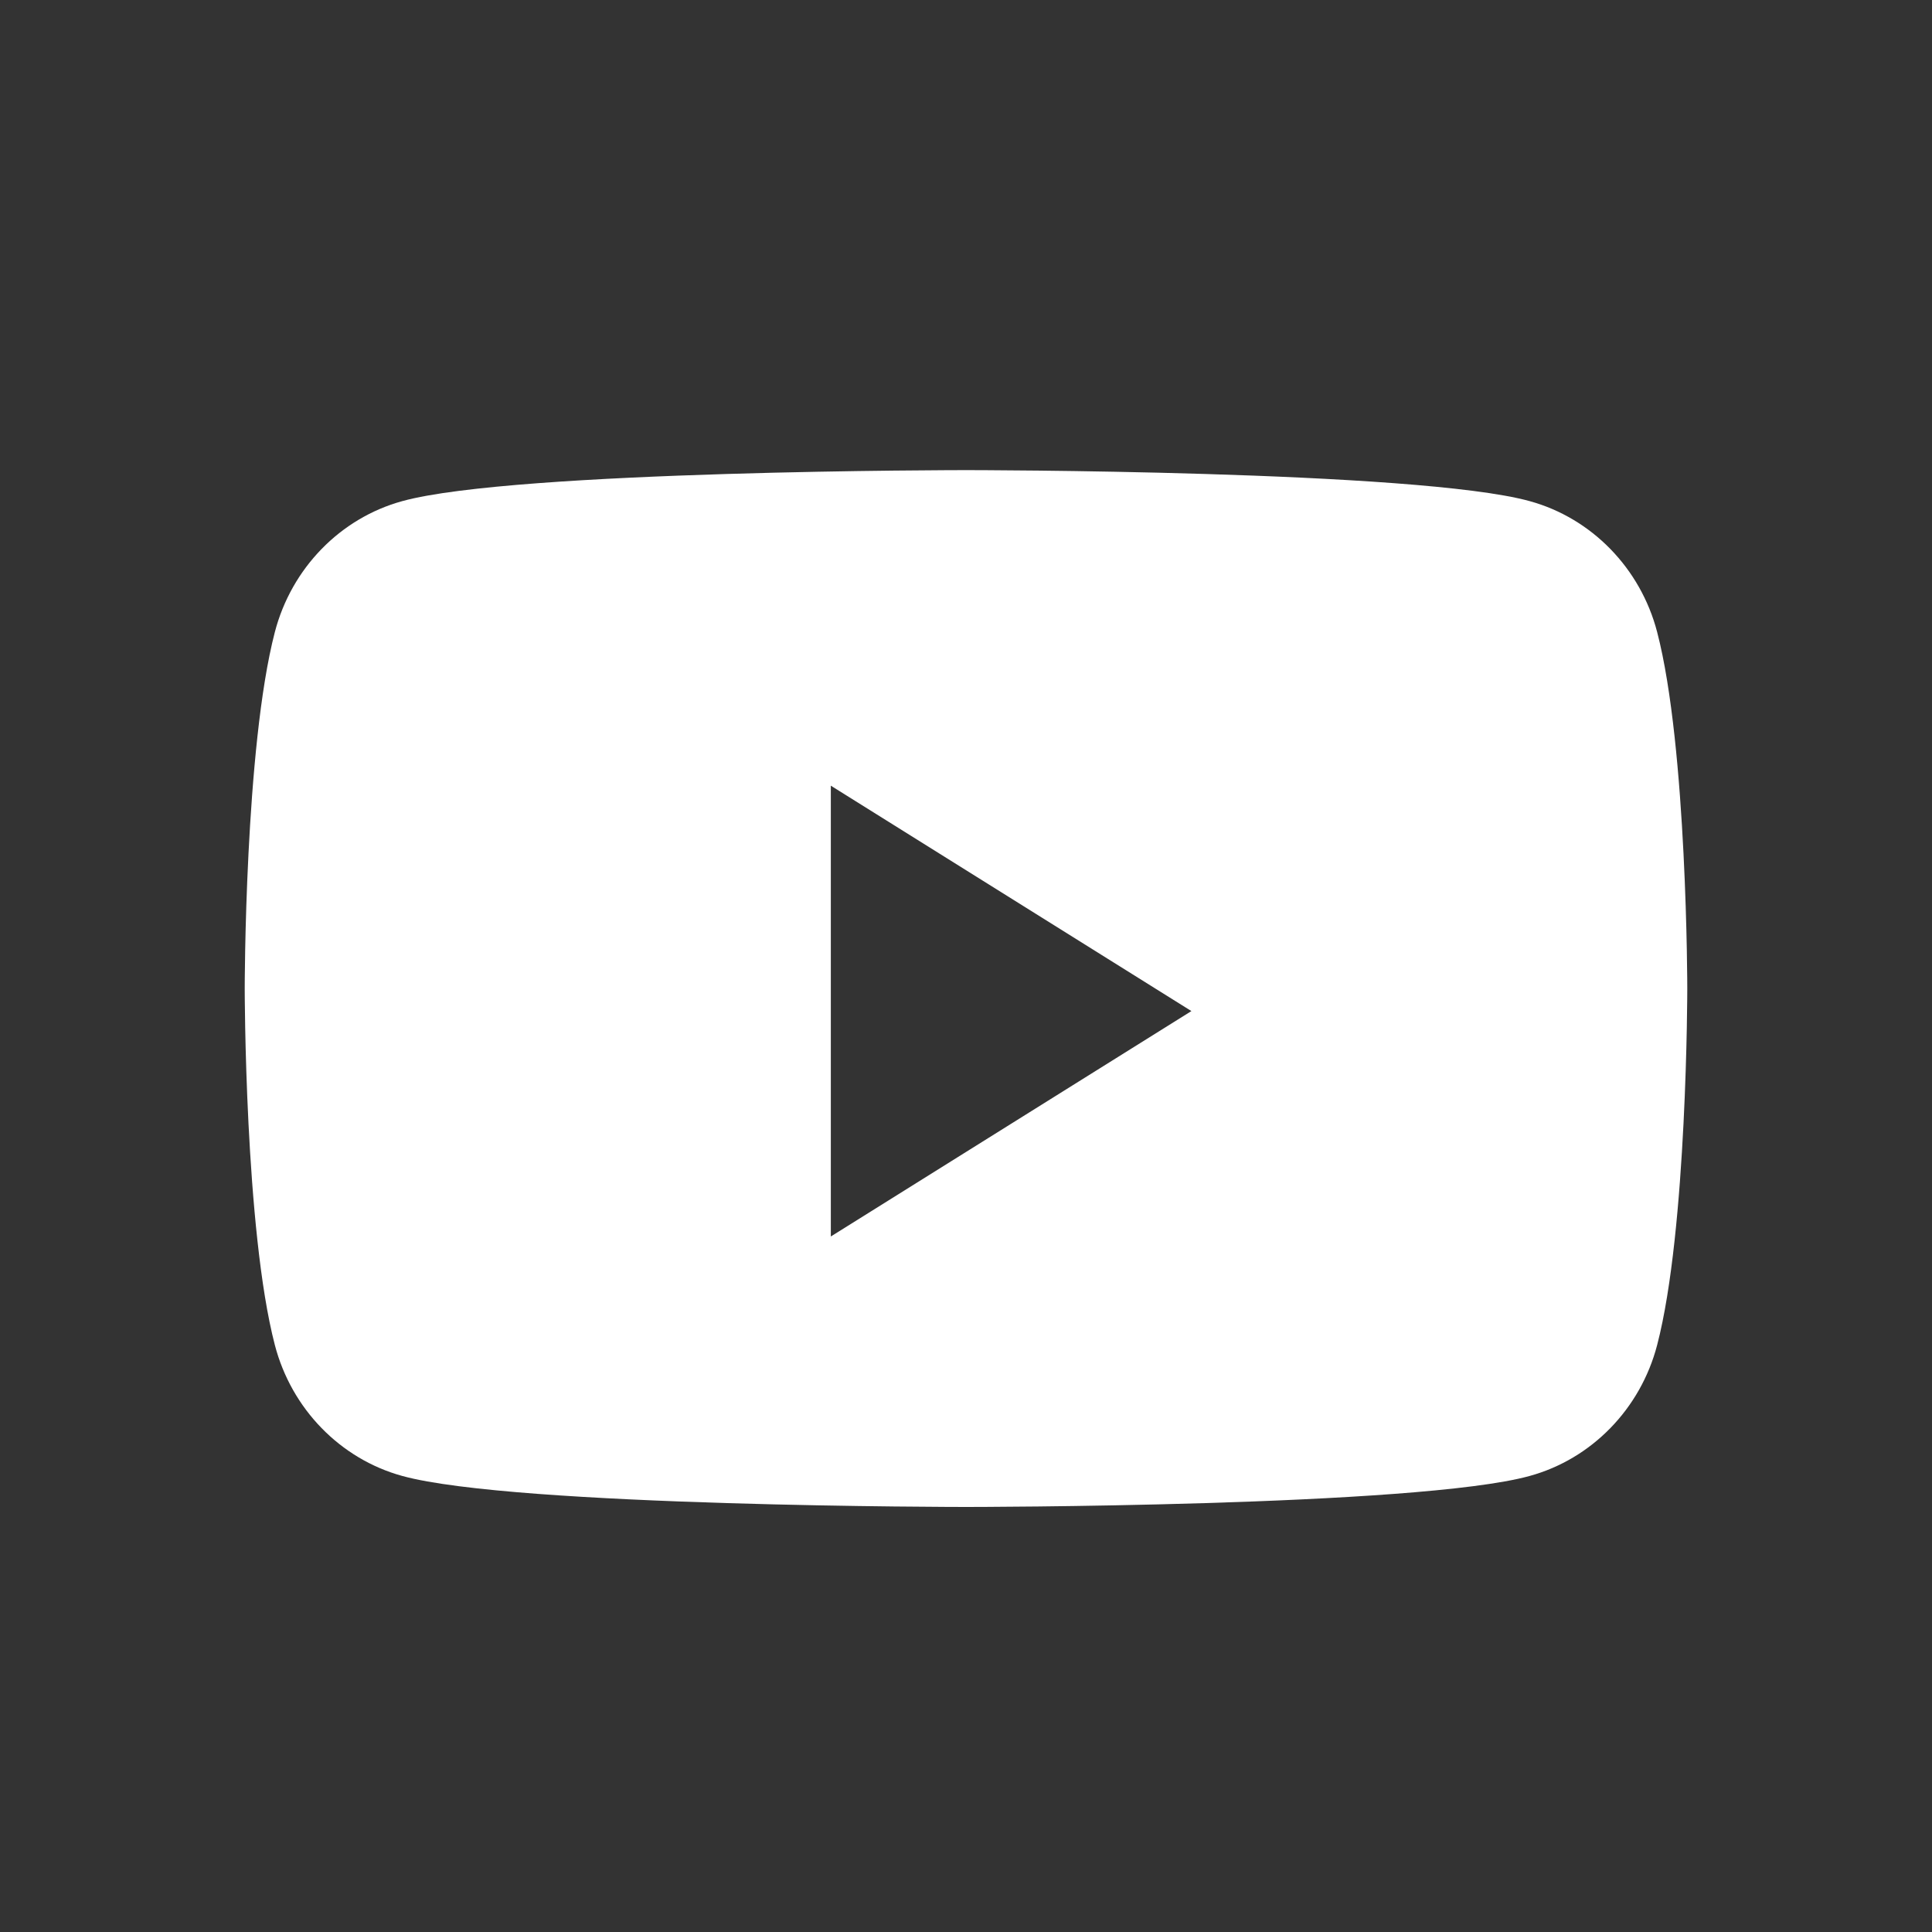 <svg width="30" height="30" viewBox="0 0 30 30" fill="none" xmlns="http://www.w3.org/2000/svg">
<rect x="0" y="0" width="30" height="30" fill="#333333" stroke="none"/>
<path fill-rule="evenodd" clip-rule="evenodd" d="M19.951 0.481C20.915 0.745 21.674 1.524 21.932 2.514C22.4 4.308 22.4 8.05 22.4 8.05C22.4 8.05 22.4 11.792 21.932 13.586C21.674 14.576 20.915 15.355 19.951 15.619C18.205 16.1 11.2 16.1 11.2 16.1C11.2 16.1 4.195 16.1 2.448 15.619C1.484 15.355 0.726 14.576 0.468 13.586C0 11.792 0 8.05 0 8.05C0 8.05 0 4.308 0.468 2.514C0.726 1.524 1.484 0.745 2.448 0.481C4.195 0 11.2 0 11.2 0C11.2 0 18.205 0 19.951 0.481ZM9.101 4.9V11.9L14.7 8.4L9.101 4.9Z" transform="translate(3.8 7.3)" fill="white"/>
</svg>
